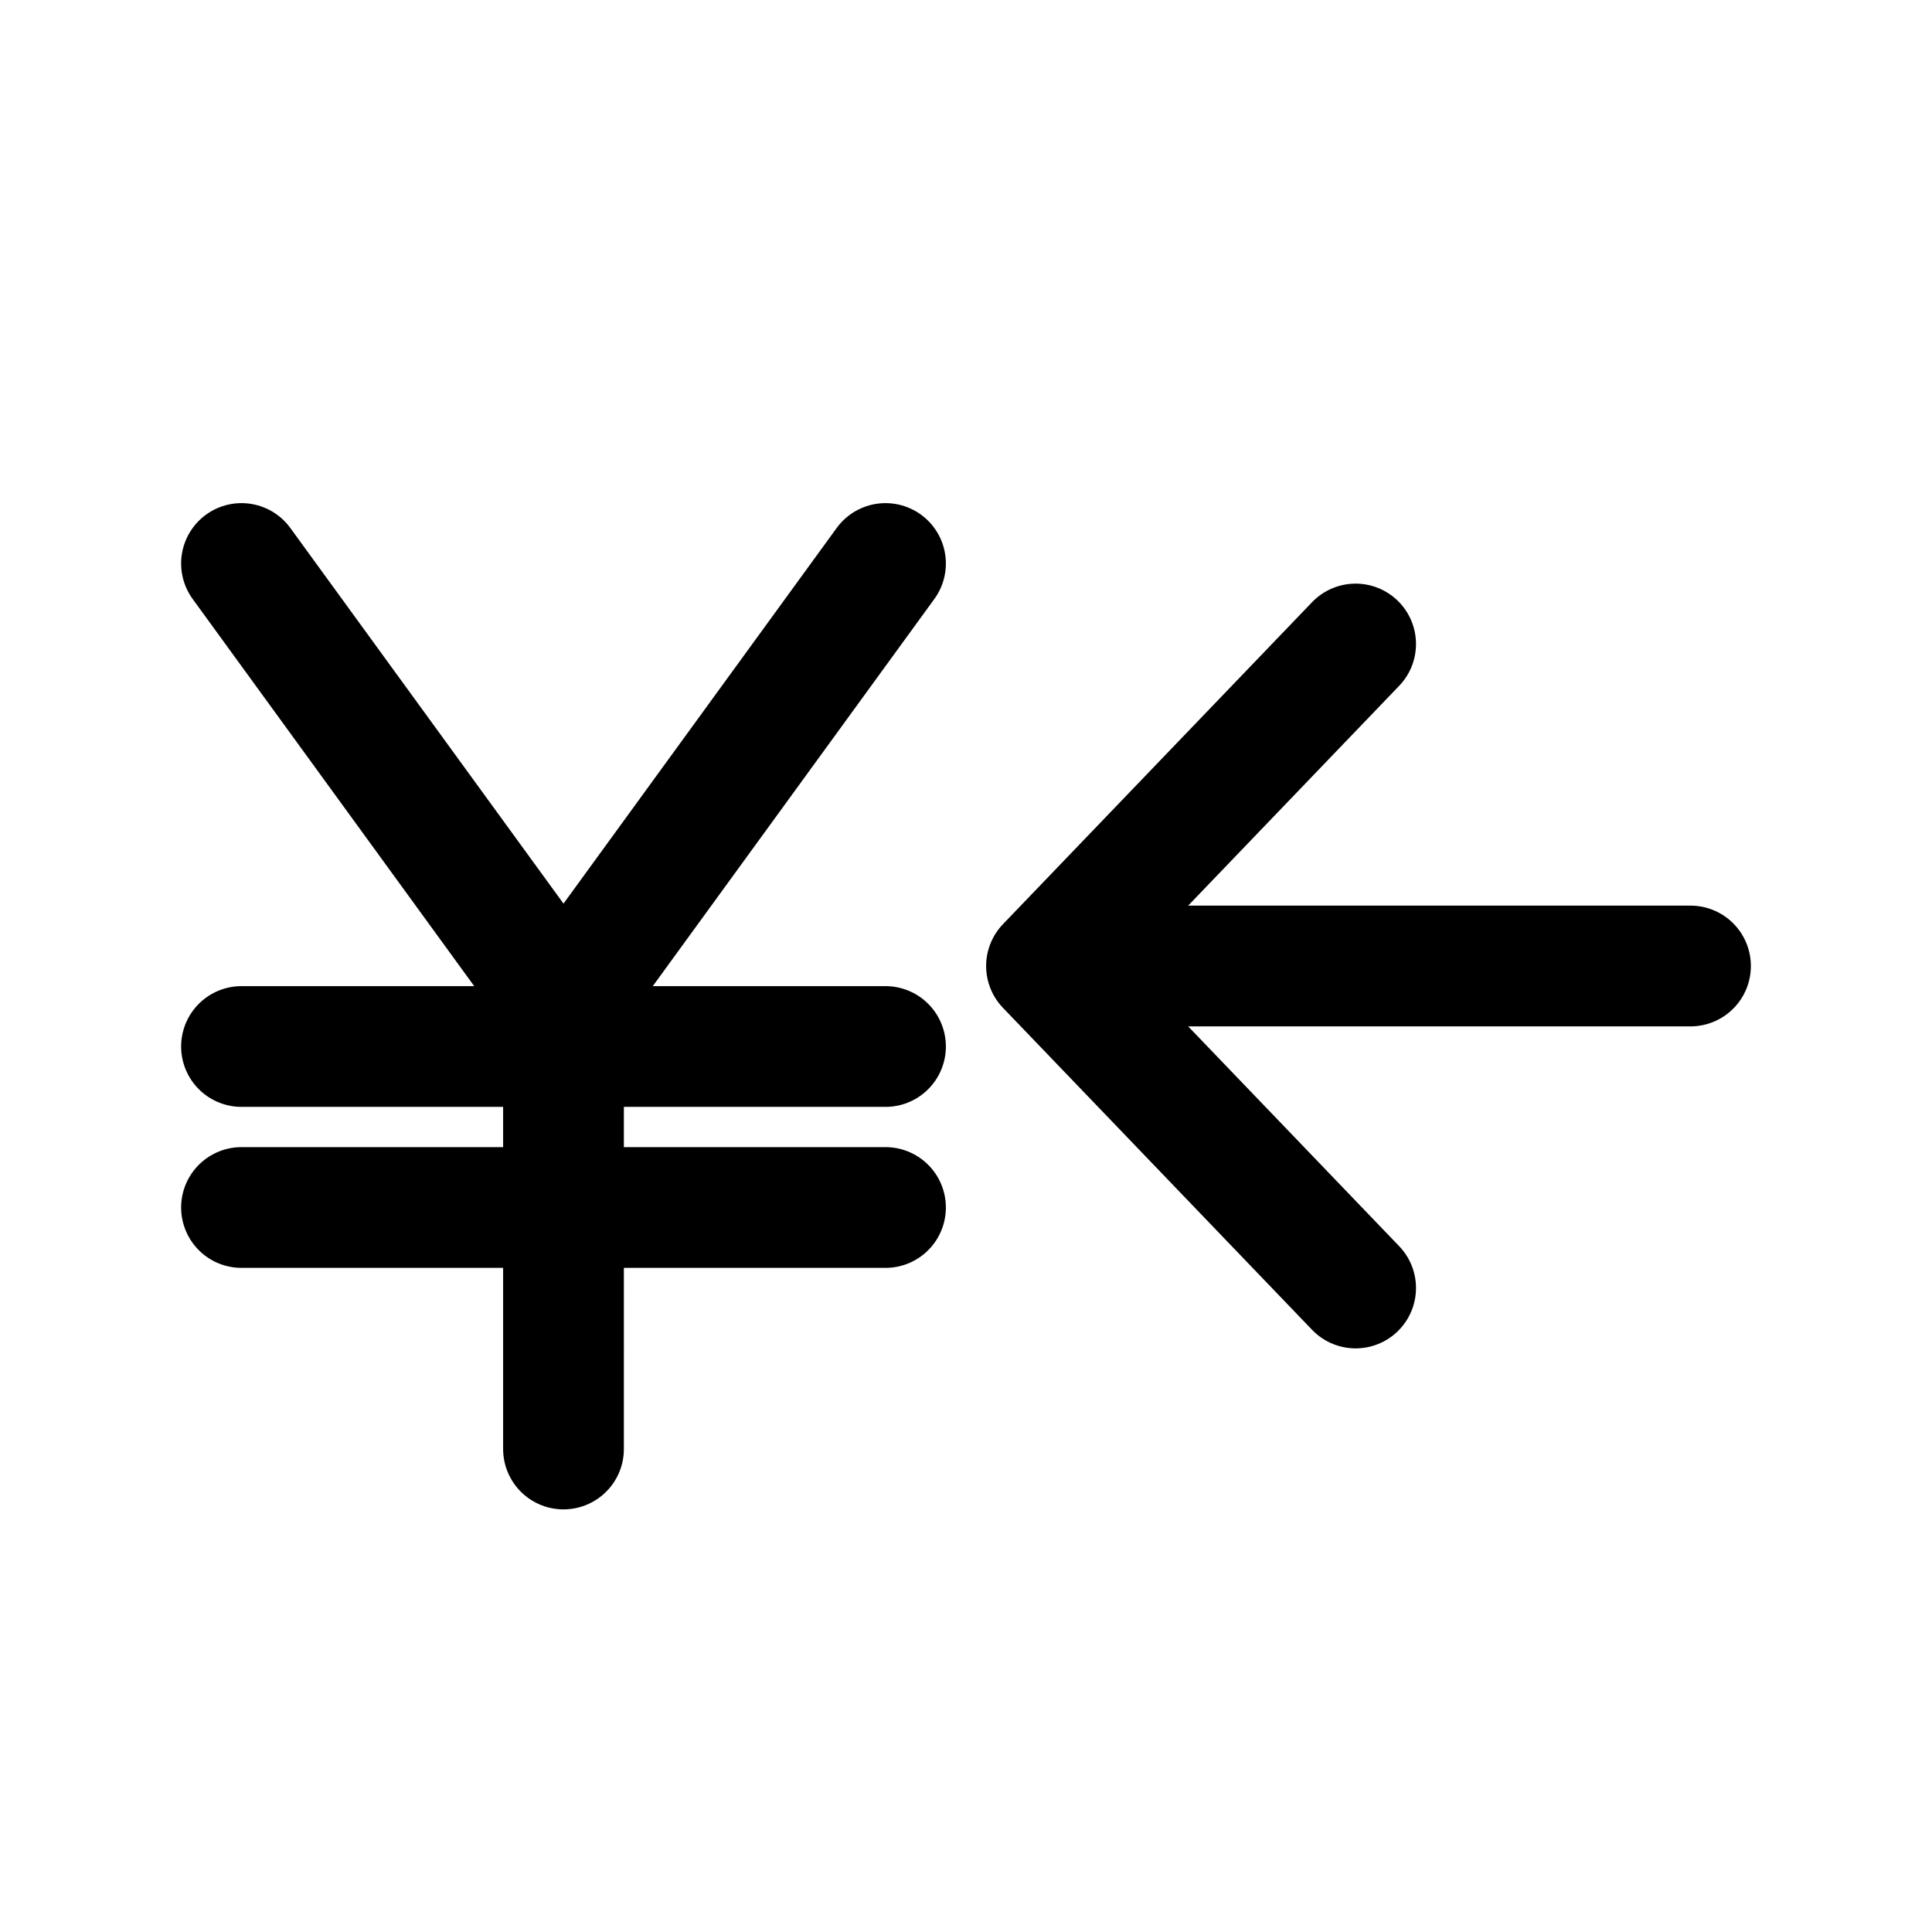 <?xml version="1.0" encoding="utf-8"?>
<!-- Generator: www.svgicons.com -->
<svg xmlns="http://www.w3.org/2000/svg" width="800" height="800" viewBox="0 0 24 24">
<path fill="none" stroke="currentColor" stroke-linecap="round" stroke-linejoin="round" stroke-width="1.5" d="M21 12h-8m0 0l3.84-4M13 12l3.84 4M3 13h8M3 7l4 5.5M11 7l-4 5.5m0 0V18m-4-3h8"/>
</svg>